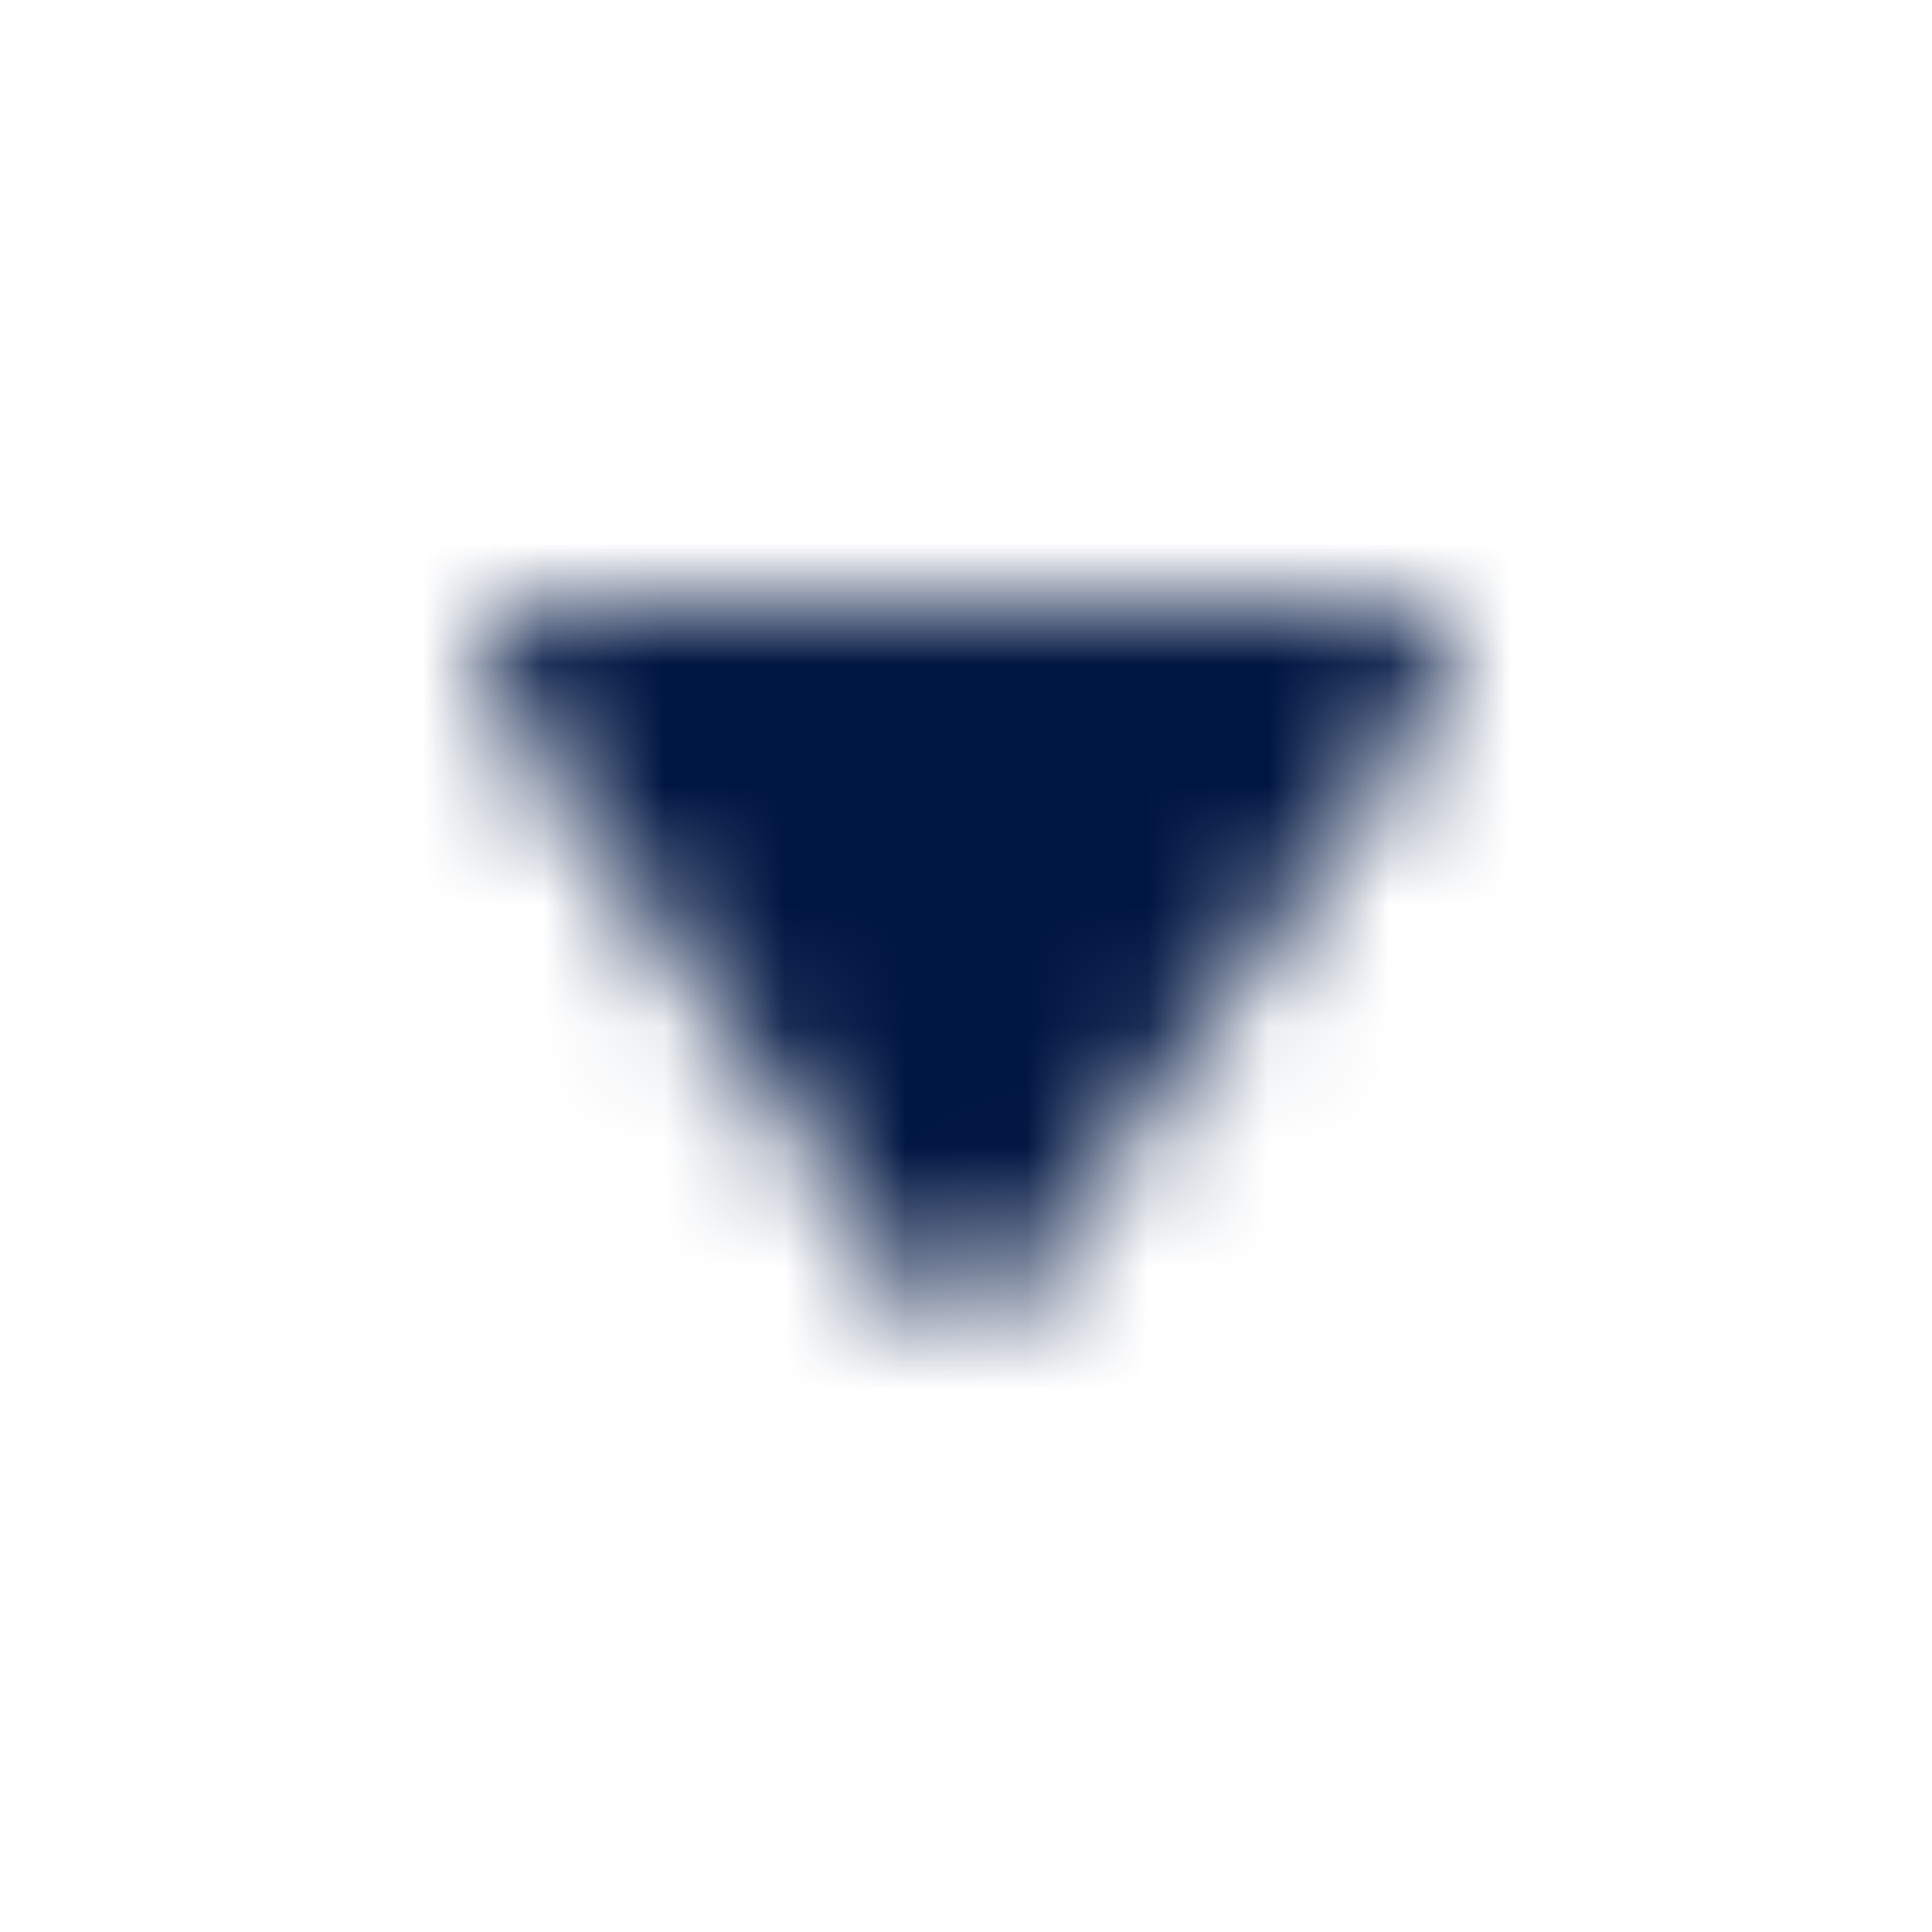 <svg width="16" height="16" viewBox="0 0 16 16" fill="none" xmlns="http://www.w3.org/2000/svg">
<mask id="mask0_1897_7405" style="mask-type:luminance" maskUnits="userSpaceOnUse" x="4" y="5" width="9" height="6">
<path fill-rule="evenodd" clip-rule="evenodd" d="M4.437 5L11.565 5C11.961 5 12.113 5.5 11.913 5.777L8.368 10.754C8.166 11.029 7.837 11.099 7.635 10.822L4.09 5.742C3.888 5.466 4.043 5 4.437 5Z" fill="white"/>
</mask>
<g mask="url(#mask0_1897_7405)">
<path fill-rule="evenodd" clip-rule="evenodd" d="M16 0L16 16L-6.99382e-07 16L0 -6.99382e-07L3.689 -5.38136e-07L16 0Z" fill="#001642"/>
</g>
</svg>
